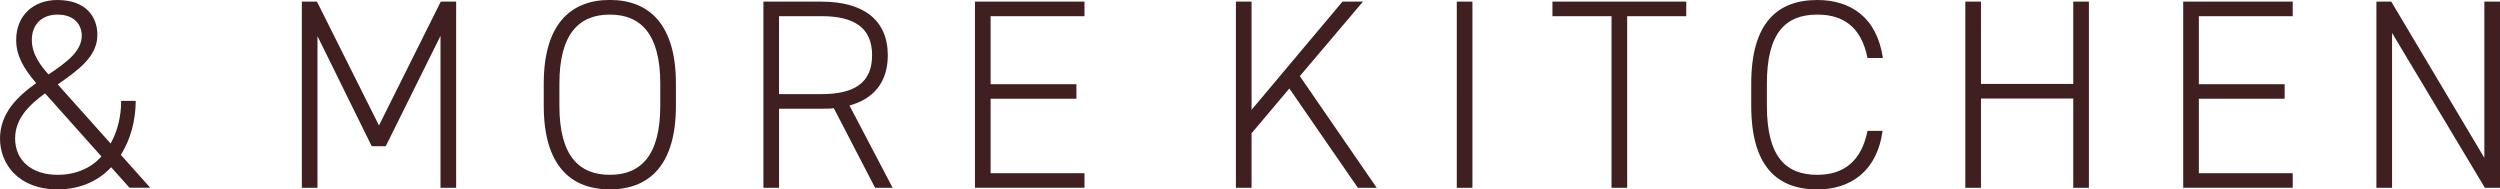<svg data-name="レイヤー_2" xmlns="http://www.w3.org/2000/svg" viewBox="0 0 474.35 35.93"><path d="M6.86 15.77c-2.3-2.71-3.79-5.12-3.79-8.19C3.07 2.92 6.35 0 10.9 0c5.53 0 7.58 3.33 7.58 6.6 0 4.2-3.74 6.76-7.52 9.42l10.03 11.21c1.33-2.35 2-5.22 2-8.09h2.76c0 3.58-.92 7.22-2.82 10.24l5.58 6.24h-3.94l-3.48-3.89c-2.41 2.56-5.78 4.2-10.19 4.2-7.37 0-10.9-4.81-10.9-9.62s3.28-7.99 6.86-10.54zm12.39 13.92L8.55 17.71c-3.07 2.25-5.68 4.81-5.68 8.55 0 4.25 3.22 6.91 8.04 6.91 3.58 0 6.4-1.33 8.34-3.48zM9.21 14.13c3.33-2.25 6.3-4.35 6.3-7.37 0-2.05-1.38-3.99-4.61-3.99-2.87 0-4.86 1.79-4.86 4.81 0 2.76 1.79 5.02 3.17 6.55zm62.7 9.67L83.63.31h2.92v35.32h-2.97V6.81L73.19 27.74h-2.66L60.24 6.86v28.77h-2.97V.31h2.87l11.77 23.5zm43.8 12.13c-7.58 0-12.54-4.71-12.54-15.87v-4.2c0-11.11 4.97-15.87 12.54-15.87s12.54 4.76 12.54 15.87v4.2c0 11.16-4.96 15.87-12.54 15.87zm-9.57-15.86c0 9.57 3.79 13.1 9.57 13.1s9.57-3.53 9.57-13.1v-4.2c0-9.52-3.79-13.1-9.57-13.1s-9.57 3.58-9.57 13.1v4.2zm59.9 15.56l-7.83-15.1c-.77.1-1.54.1-2.35.1h-8.04v15h-2.97V.31h11.01c7.98 0 12.59 3.48 12.59 10.19 0 5.02-2.61 8.24-7.27 9.52l8.19 15.61h-3.33zm-10.19-17.77c6.19 0 9.62-2.1 9.62-7.37s-3.43-7.42-9.62-7.42h-8.04v14.79h8.04zM205.77.31v2.76h-17.81v12.9h16.28v2.76h-16.28v14.13h17.81v2.76h-20.78V.31h20.78zm51.87 35.32l-13-18.84-7.17 8.5v10.34h-2.97V.31h2.97v20.53L254.72.31h3.89l-11.98 14.13 14.59 21.19h-3.58zm21.74 0h-2.97V.31h2.97v35.32zM319.95.31v2.76h-11.21v32.56h-2.97V3.07h-11.21V.31h25.39zm34.39 10.7c-1.18-5.99-4.71-8.24-9.52-8.24-6.04 0-9.57 3.48-9.57 13.1v4.2c0 9.67 3.58 13.1 9.57 13.1 5.12 0 8.4-2.71 9.52-8.34h2.87c-1.13 7.93-6.35 11.11-12.39 11.11-7.68 0-12.54-4.45-12.54-15.87v-4.2C332.28 4.46 337.14 0 344.82 0c6.3 0 11.31 3.28 12.44 11.01h-2.92zm21.53 4.91h17.51V.31h2.97v35.32h-2.97V18.69h-17.51v16.94h-2.97V.31h2.97v15.61zM435.02.31v2.76h-17.81v12.9h16.28v2.76h-16.28v14.13h17.81v2.76h-20.78V.31h20.78zm39.33 0v35.32h-2.87L453.87 6.25v29.38h-2.97V.31h2.82l17.66 29.64V.31h2.97z" fill="#401f20"/></svg>